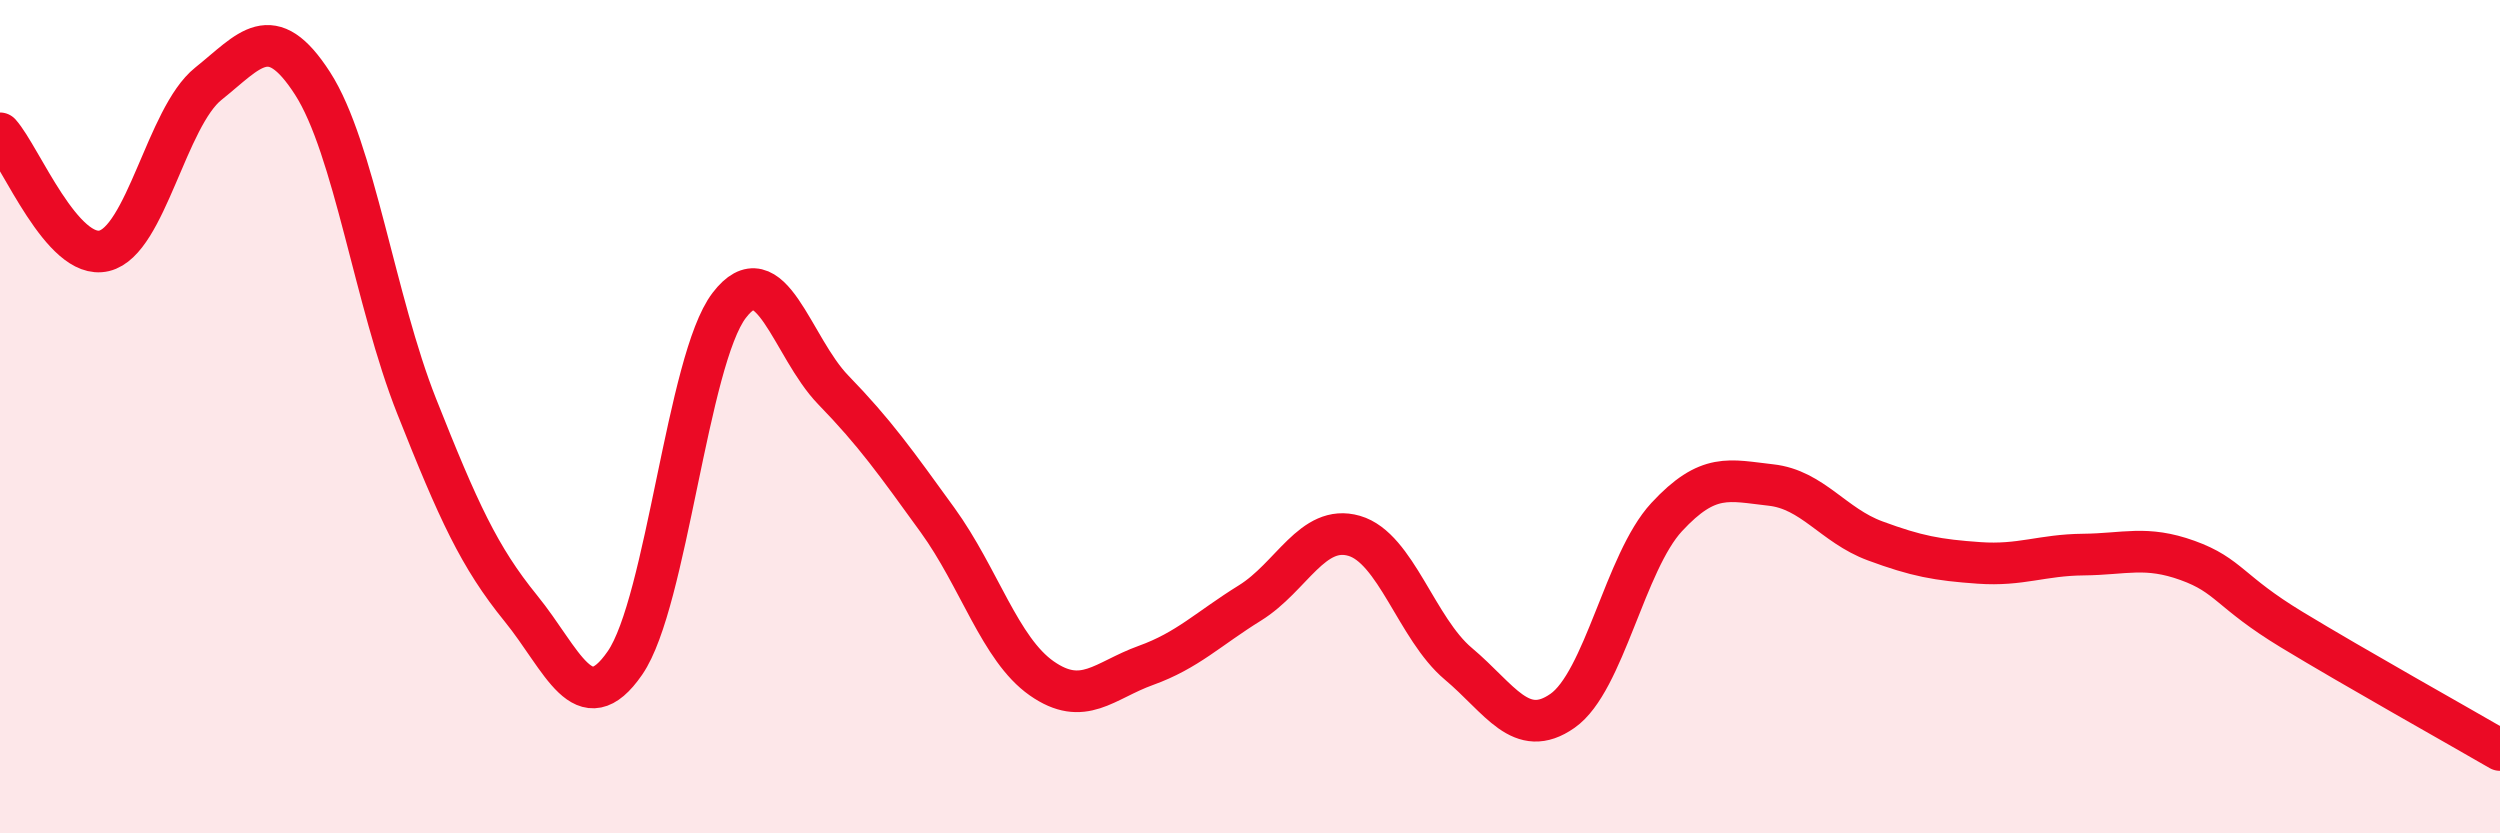
    <svg width="60" height="20" viewBox="0 0 60 20" xmlns="http://www.w3.org/2000/svg">
      <path
        d="M 0,3.2 C 0.5,3.76 1.5,6.26 2.5,6.02 C 3.5,5.78 4,2.81 5,2.01 C 6,1.21 6.5,0.45 7.5,2 C 8.5,3.55 9,7.23 10,9.75 C 11,12.27 11.5,13.37 12.5,14.6 C 13.5,15.83 14,17.36 15,15.91 C 16,14.46 16.5,8.64 17.5,7.33 C 18.5,6.02 19,8.33 20,9.36 C 21,10.39 21.5,11.1 22.5,12.48 C 23.5,13.86 24,15.58 25,16.28 C 26,16.98 26.5,16.33 27.5,15.97 C 28.5,15.61 29,15.09 30,14.47 C 31,13.85 31.5,12.57 32.5,12.86 C 33.5,13.15 34,15.09 35,15.93 C 36,16.77 36.5,17.76 37.5,17.06 C 38.5,16.36 39,13.49 40,12.41 C 41,11.33 41.5,11.53 42.5,11.64 C 43.5,11.75 44,12.61 45,12.98 C 46,13.35 46.5,13.44 47.5,13.51 C 48.5,13.58 49,13.32 50,13.31 C 51,13.3 51.5,13.09 52.5,13.45 C 53.5,13.81 53.5,14.2 55,15.11 C 56.5,16.02 59,17.42 60,18L60 20L0 20Z"
        fill="#EB0A25"
        opacity="0.1"
        stroke-linecap="round"
        stroke-linejoin="round"
      />
      <path
        d="M 0,3.2 C 0.5,3.76 1.5,6.26 2.5,6.02 C 3.5,5.78 4,2.81 5,2.01 C 6,1.21 6.5,0.45 7.5,2 C 8.5,3.55 9,7.23 10,9.75 C 11,12.27 11.5,13.37 12.5,14.6 C 13.5,15.83 14,17.36 15,15.91 C 16,14.46 16.5,8.64 17.5,7.33 C 18.5,6.02 19,8.33 20,9.36 C 21,10.39 21.5,11.1 22.5,12.48 C 23.5,13.86 24,15.58 25,16.28 C 26,16.98 26.5,16.33 27.5,15.97 C 28.5,15.61 29,15.09 30,14.47 C 31,13.85 31.5,12.57 32.5,12.86 C 33.5,13.15 34,15.09 35,15.93 C 36,16.77 36.5,17.76 37.5,17.06 C 38.5,16.36 39,13.49 40,12.41 C 41,11.33 41.5,11.53 42.5,11.64 C 43.5,11.75 44,12.61 45,12.98 C 46,13.35 46.5,13.44 47.5,13.51 C 48.5,13.58 49,13.32 50,13.31 C 51,13.3 51.5,13.09 52.5,13.45 C 53.5,13.81 53.5,14.2 55,15.11 C 56.5,16.02 59,17.42 60,18"
        stroke="#EB0A25"
        stroke-width="1"
        fill="none"
        stroke-linecap="round"
        stroke-linejoin="round"
      />
    </svg>
  